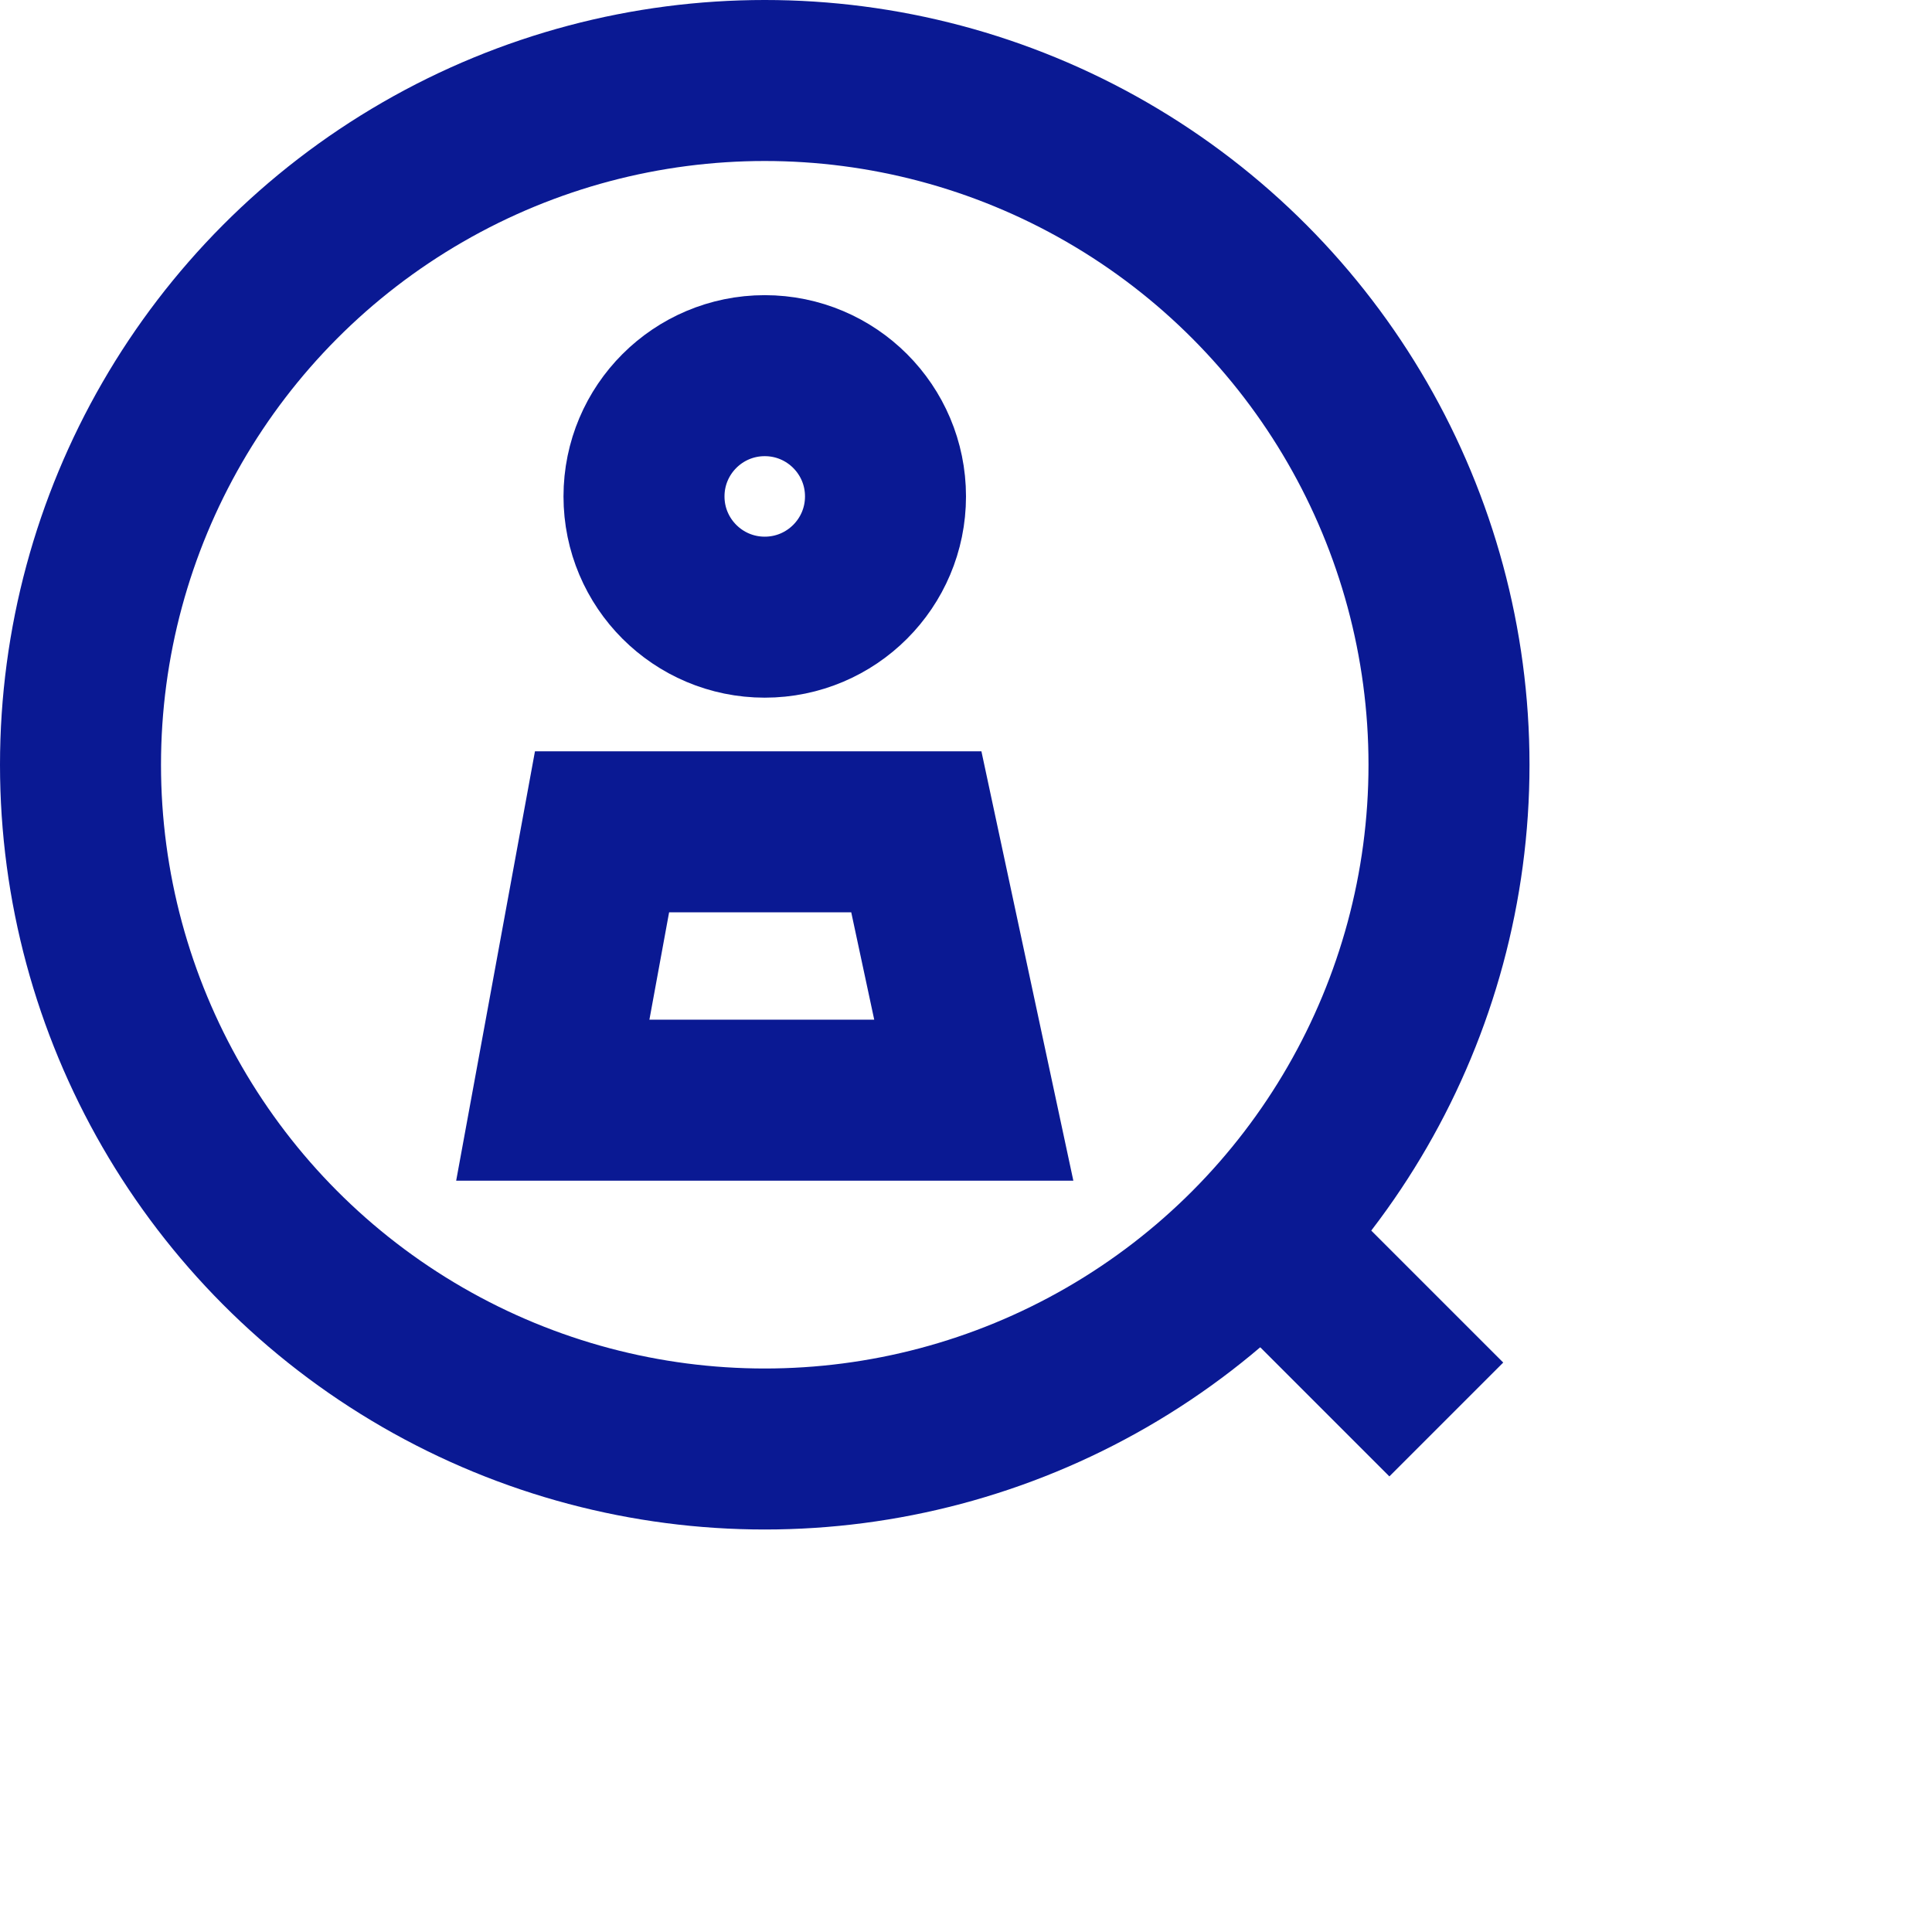 <svg width="72" height="72" viewBox="0 0 72 72" fill="none" xmlns="http://www.w3.org/2000/svg">
<g clip-path="url(#clip0_614_6257)">
<circle cx="28.5" cy="28.5" r="25.5" stroke="#0A1993" stroke-width="6"/>
<rect x="44" y="47.243" width="6" height="11" transform="rotate(-45 44 47.243)" fill="#0A1993"/>
<mask id="path-3-inside-1_614_6257" fill="white">
<rect x="46.382" y="59.11" width="18" height="20.632" rx="5" transform="rotate(-45 46.382 59.11)"/>
</mask>
<rect x="46.382" y="59.11" width="18" height="20.632" rx="5" transform="rotate(-45 46.382 59.11)" stroke="#0A1993" stroke-width="12" mask="url(#path-3-inside-1_614_6257)"/>
<path d="M22.436 31H34.149L36.29 41H20.601L22.436 31Z" stroke="#0A1993" stroke-width="6"/>
<circle cx="28.5" cy="18.5" r="4.5" stroke="#0A1993" stroke-width="6"/>
</g>
<defs>
<clipPath id="clip0_614_6257">
<rect width="72" height="72" fill="white"/>
</clipPath>
</defs>
</svg>
